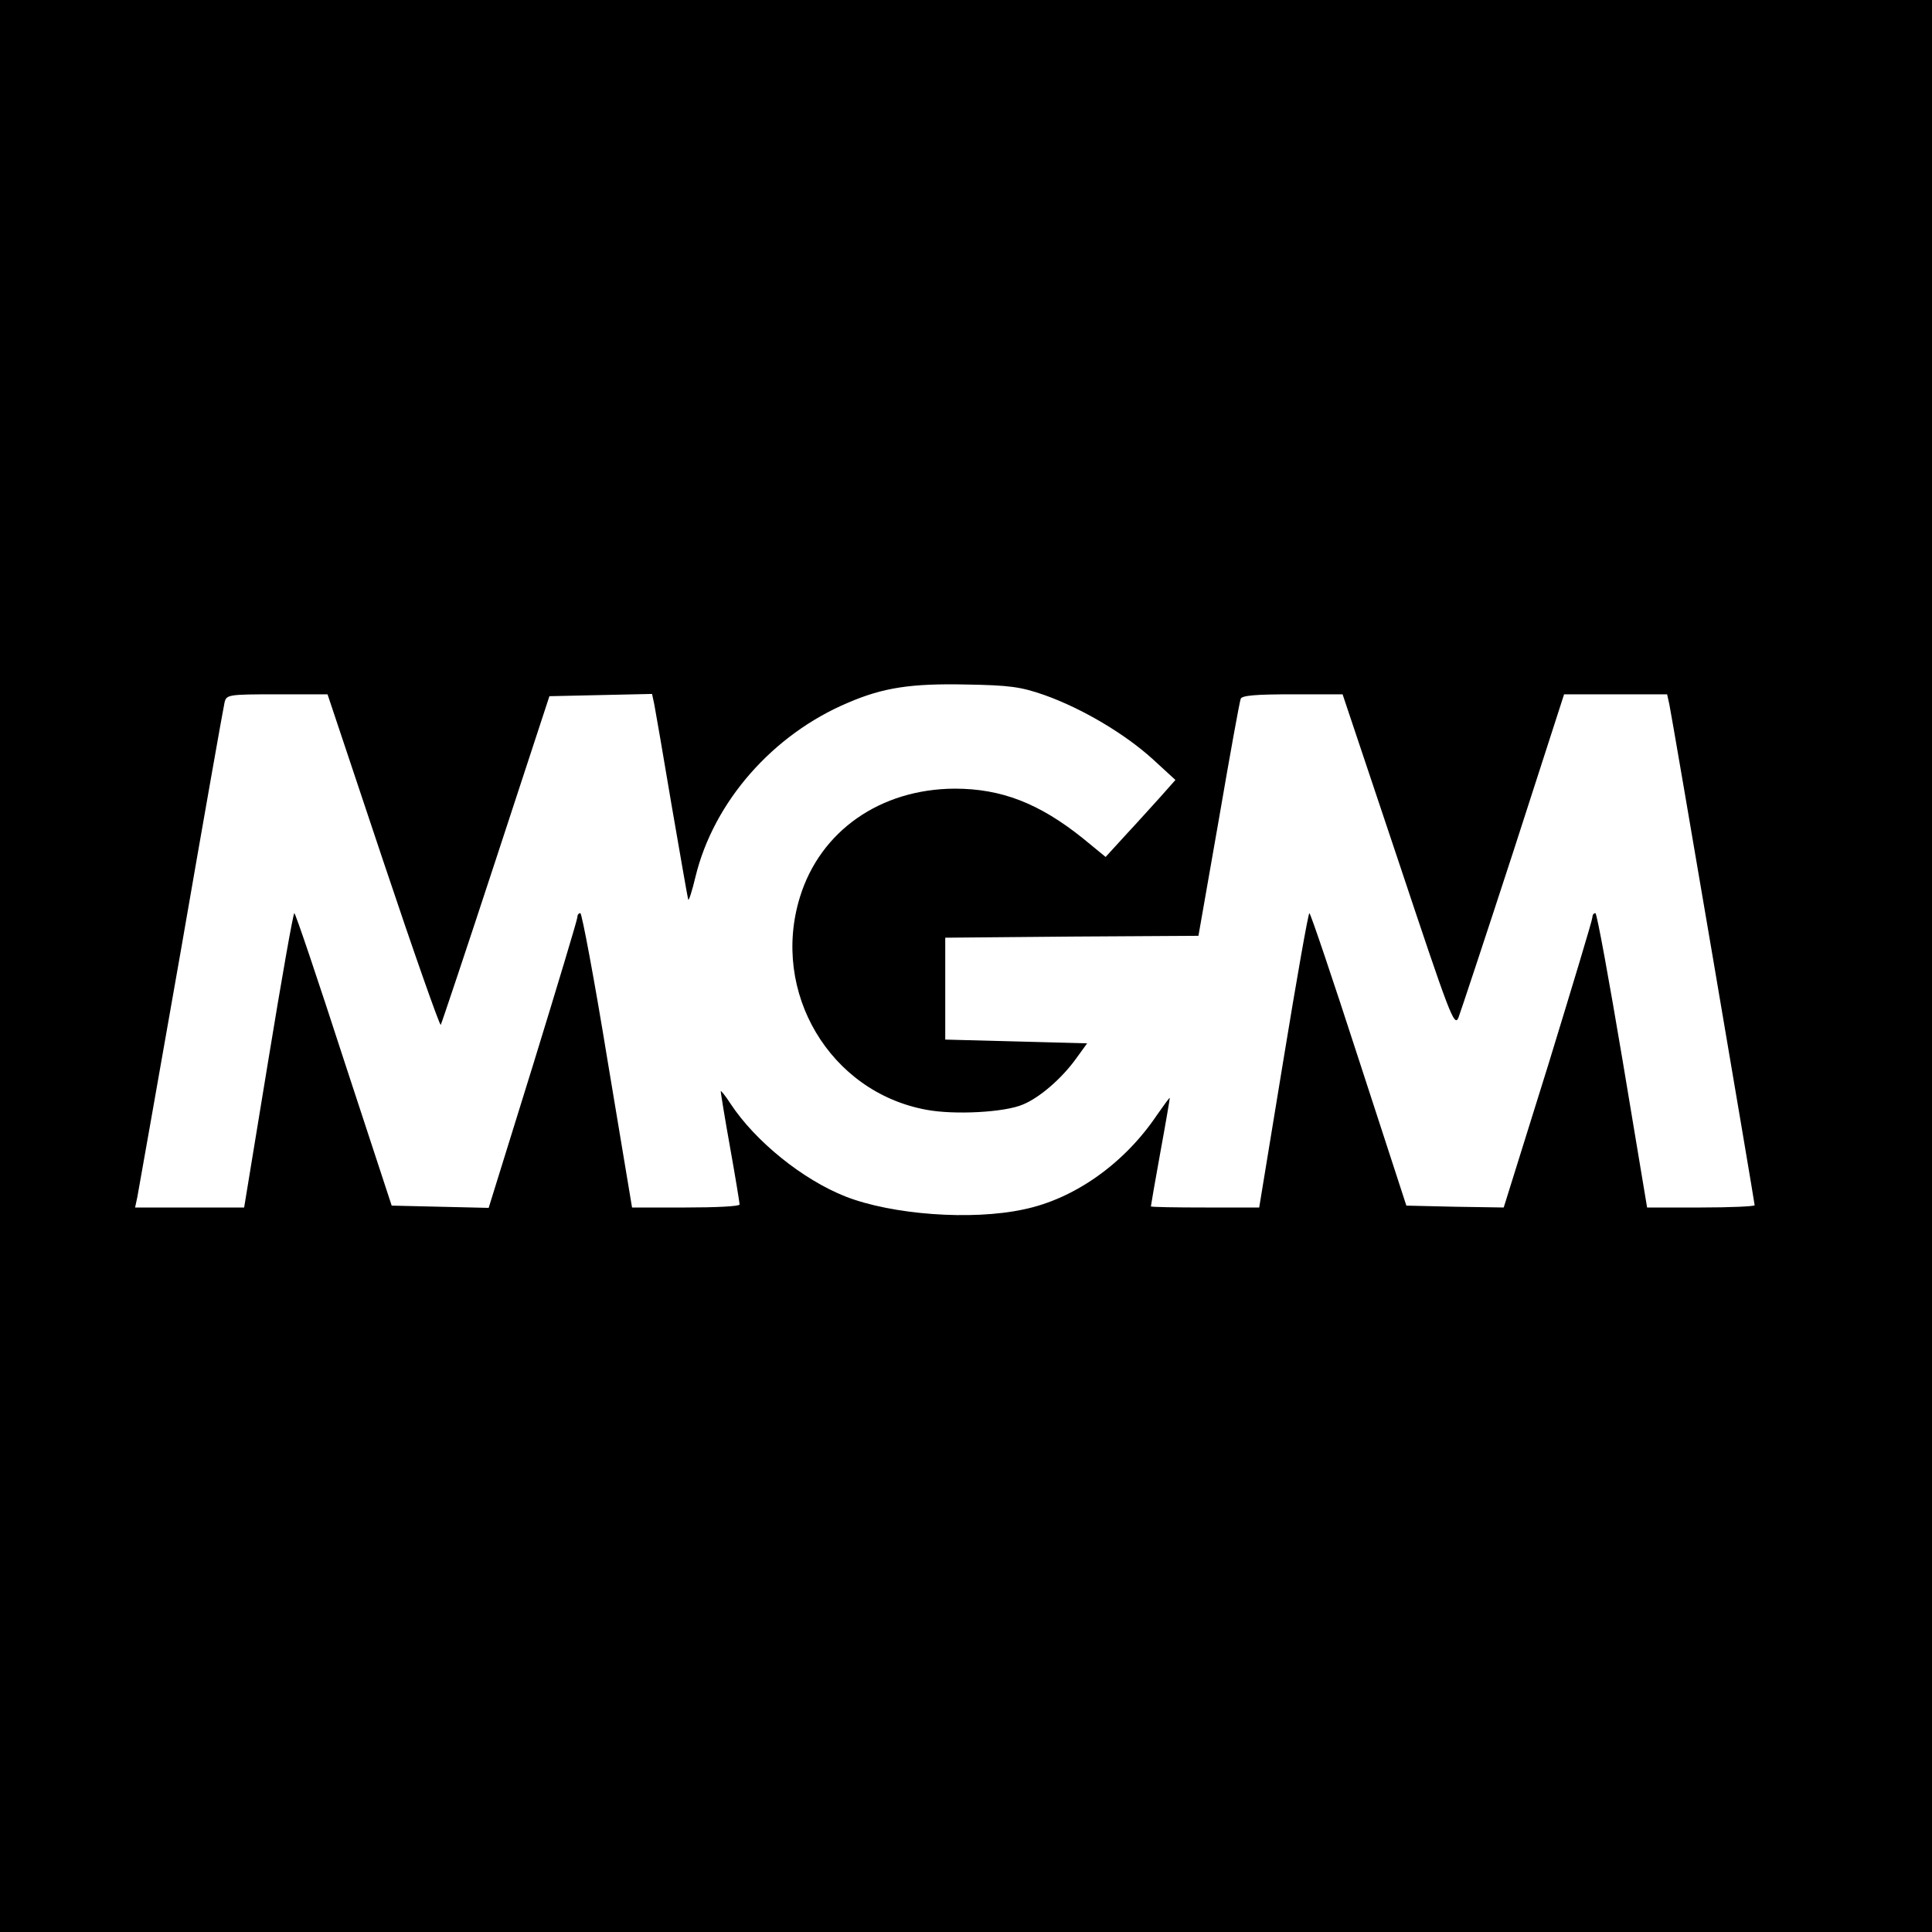 <?xml version="1.0" standalone="no"?>
<!DOCTYPE svg PUBLIC "-//W3C//DTD SVG 20010904//EN"
 "http://www.w3.org/TR/2001/REC-SVG-20010904/DTD/svg10.dtd">
<svg version="1.0" xmlns="http://www.w3.org/2000/svg"
 width="512pt" height="512pt" viewBox="0 0 512 512"
 preserveAspectRatio="xMidYMid meet">
<g transform="translate(0,512) scale(0.1,-0.1)"
fill="#000000" stroke="none">
<path d="M0 2560 l0 -2560 2560 0 2560 0 0 2560 0 2560 -2560 0 -2560 0 0
-2560z m2768 718 c101 -36 213 -103 286 -169 l61 -56 -39 -44 c-22 -24 -63
-70 -93 -102 l-53 -58 -61 50 c-115 92 -215 131 -339 131 -197 -1 -356 -112
-410 -287 -78 -252 79 -517 335 -564 74 -14 208 -7 256 14 44 18 103 69 141
122 l29 40 -188 5 -188 5 0 135 0 135 336 3 335 2 54 308 c29 169 55 313 58
320 3 9 40 12 137 12 l133 0 148 -442 c136 -408 148 -441 159 -415 6 16 72
215 146 442 l134 415 137 0 136 0 6 -27 c8 -38 226 -1320 226 -1327 0 -3 -64
-6 -143 -6 l-142 0 -65 390 c-36 214 -68 390 -72 390 -5 0 -8 -5 -8 -11 0 -7
-53 -182 -117 -391 l-118 -378 -129 2 -129 3 -126 387 c-69 213 -128 388 -131
388 -3 0 -34 -176 -69 -390 l-64 -390 -143 0 c-79 0 -144 1 -144 3 0 2 11 66
25 143 14 76 25 141 25 144 0 3 -15 -18 -34 -45 -86 -128 -218 -222 -353 -250
-139 -30 -349 -14 -472 34 -114 45 -239 146 -305 246 -14 22 -26 36 -26 33 0
-4 11 -72 25 -150 14 -78 25 -146 25 -150 0 -5 -64 -8 -143 -8 l-142 0 -65
390 c-35 215 -68 390 -72 390 -5 0 -8 -5 -8 -11 0 -6 -53 -182 -117 -390
l-118 -380 -129 3 -128 3 -127 387 c-69 213 -128 388 -131 388 -3 0 -34 -176
-69 -390 l-64 -390 -144 0 -145 0 6 28 c3 15 55 311 116 657 60 347 112 640
115 653 5 21 9 22 139 22 l134 0 147 -440 c81 -242 150 -438 153 -436 2 3 68
200 146 438 l142 433 136 3 136 3 6 -28 c3 -16 24 -136 46 -268 23 -132 42
-244 44 -249 1 -5 10 22 19 60 48 199 205 378 405 462 93 40 167 51 312 48
116 -2 145 -6 208 -28z"/>
</g>
</svg>

